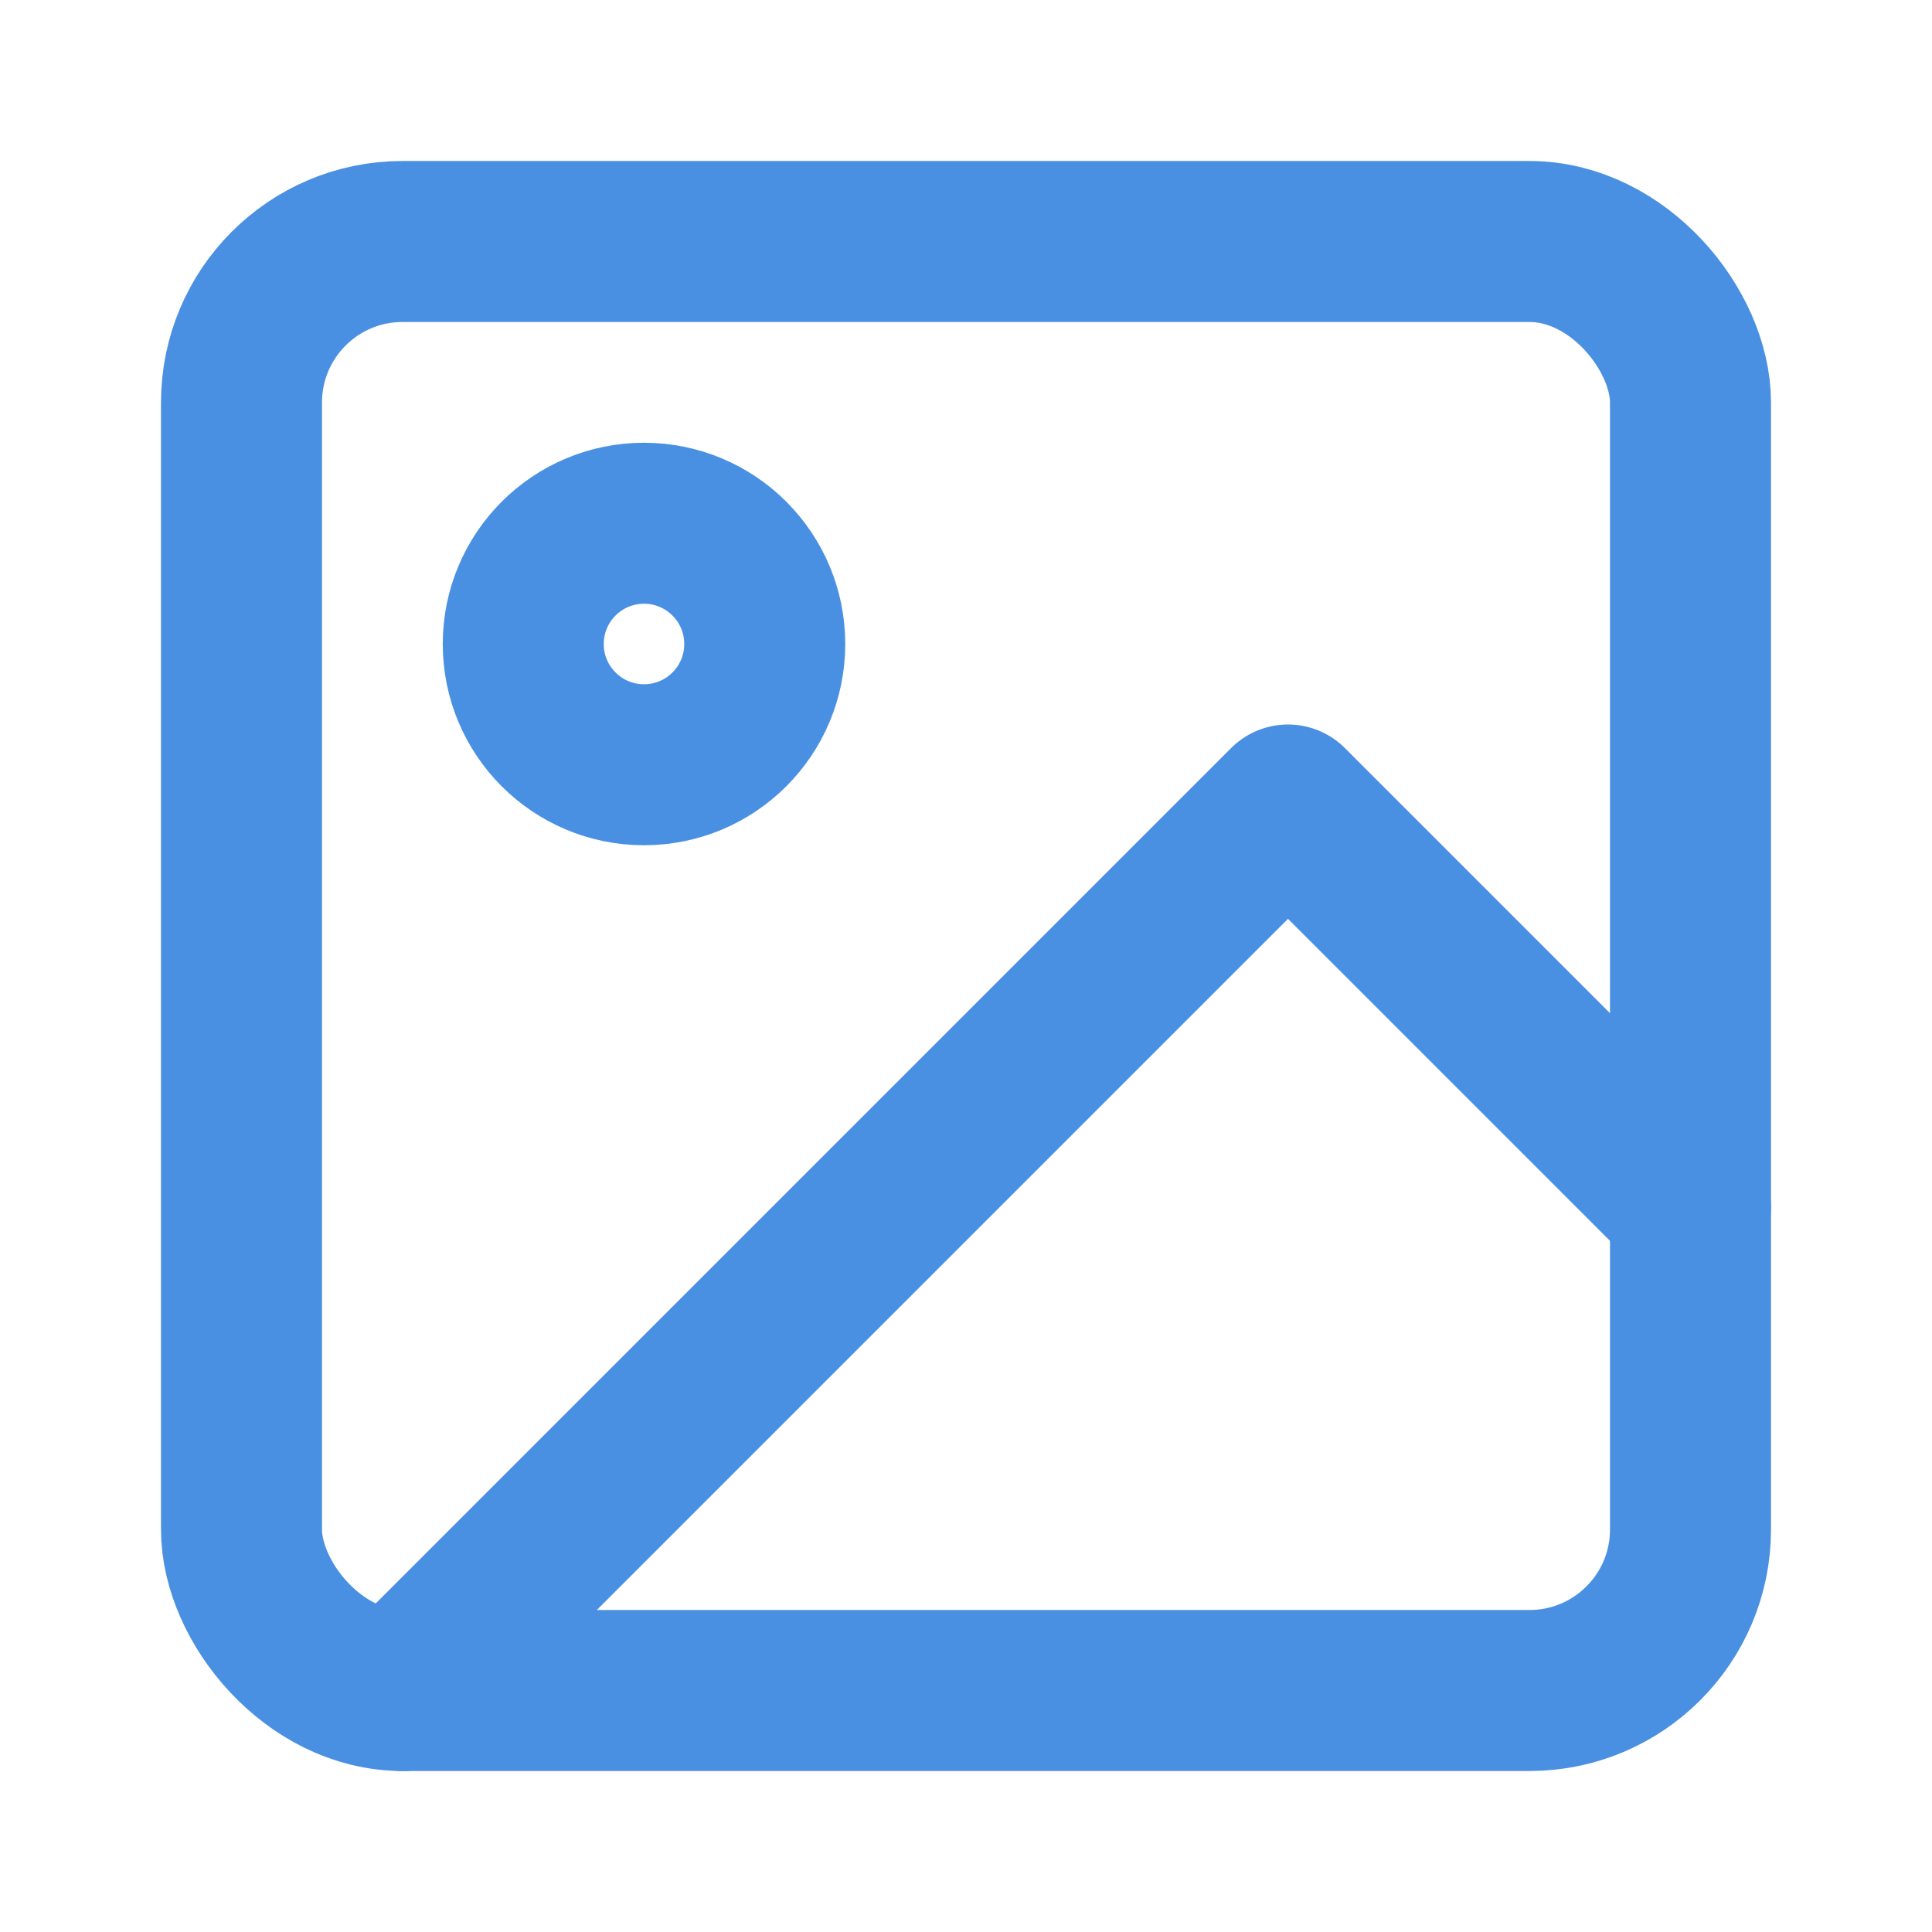 <svg xmlns="http://www.w3.org/2000/svg" viewBox="0 0 24 24" width="24" height="24" fill="none" stroke="#4A90E2" stroke-width="2" stroke-linecap="round" stroke-linejoin="round">
  <rect x="3" y="3" width="18" height="18" rx="2" ry="2"></rect>
  <circle cx="8" cy="8" r="1.5"></circle>
  <polyline points="21 15 16 10 5 21"></polyline>
</svg>
